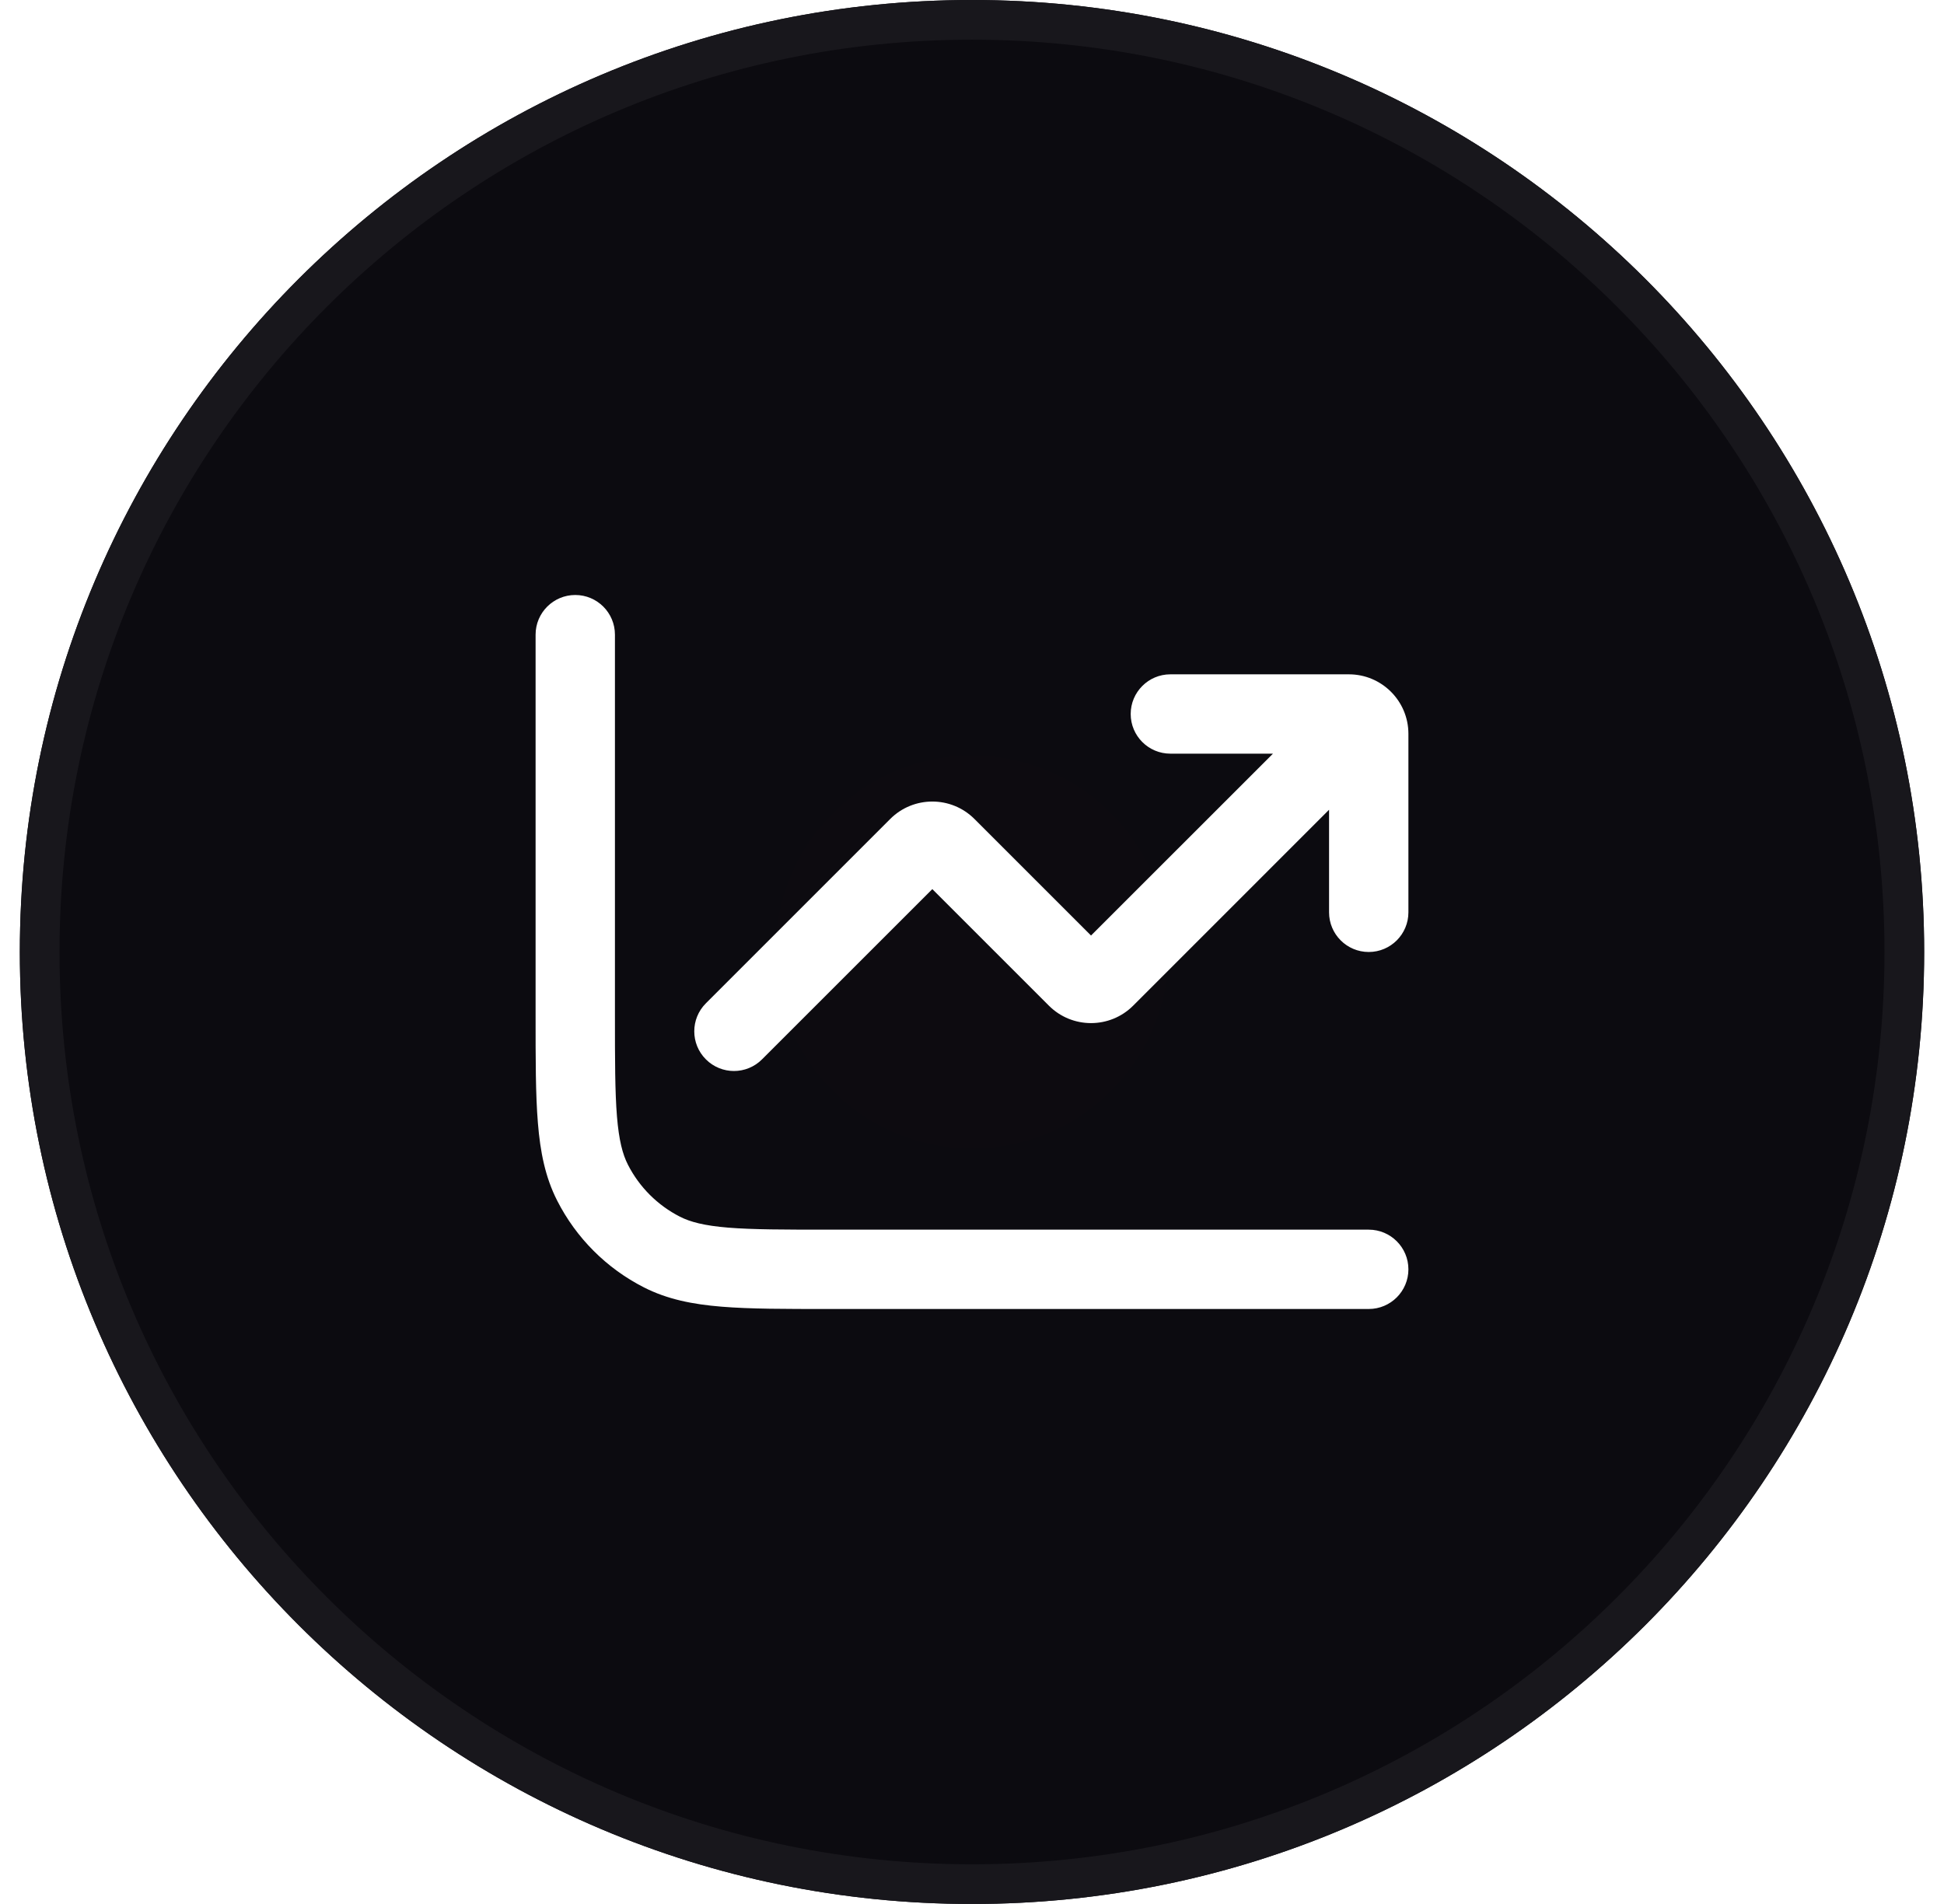 <svg width="49" height="48" viewBox="0 0 49 48" fill="none" xmlns="http://www.w3.org/2000/svg">
<g filter="url(#filter0_b_469_2727)">
<path d="M0.5 24C0.5 10.745 11.245 0 24.5 0C37.755 0 48.5 10.745 48.5 24C48.5 37.255 37.755 48 24.5 48C11.245 48 0.5 37.255 0.5 24Z" fill="#0B0B10"/>
<path d="M0.5 24C0.5 10.745 11.245 0 24.5 0C37.755 0 48.5 10.745 48.5 24C48.5 37.255 37.755 48 24.5 48C11.245 48 0.5 37.255 0.5 24Z" fill="url(#paint0_radial_469_2727)" fill-opacity="0.2"/>
<path d="M1 24C1 11.021 11.521 0.5 24.5 0.5C37.479 0.5 48 11.021 48 24C48 36.979 37.479 47.5 24.5 47.5C11.521 47.5 1 36.979 1 24Z" stroke="#18171C"/>
<path d="M23.854 21.354L24.561 20.646L23.854 21.354ZM27.146 24.646L26.439 25.354L27.146 24.646ZM27.854 24.646L28.561 25.354L28.561 25.354L27.854 24.646ZM34.207 19.707C34.598 19.317 34.598 18.683 34.207 18.293C33.817 17.902 33.183 17.902 32.793 18.293L34.207 19.707ZM17.793 25.293C17.402 25.683 17.402 26.317 17.793 26.707C18.183 27.098 18.817 27.098 19.207 26.707L17.793 25.293ZM29.5 17C28.948 17 28.5 17.448 28.5 18C28.5 18.552 28.948 19 29.5 19V17ZM33.5 23C33.5 23.552 33.948 24 34.5 24C35.052 24 35.5 23.552 35.5 23H33.5ZM34.5 33C35.052 33 35.5 32.552 35.5 32C35.5 31.448 35.052 31 34.5 31V33ZM15.5 16C15.5 15.448 15.052 15 14.5 15C13.948 15 13.5 15.448 13.5 16H15.5ZM16.684 31.564L17.138 30.673H17.138L16.684 31.564ZM14.936 29.816L14.045 30.27L14.936 29.816ZM23.146 22.061L26.439 25.354L27.854 23.939L24.561 20.646L23.146 22.061ZM28.561 25.354L34.207 19.707L32.793 18.293L27.146 23.939L28.561 25.354ZM19.207 26.707L23.854 22.061L22.439 20.646L17.793 25.293L19.207 26.707ZM26.439 25.354C27.025 25.939 27.975 25.939 28.561 25.354L27.146 23.939C27.342 23.744 27.658 23.744 27.854 23.939L26.439 25.354ZM24.561 20.646C23.975 20.061 23.025 20.061 22.439 20.646L23.854 22.061C23.658 22.256 23.342 22.256 23.146 22.061L24.561 20.646ZM29.5 19H34V17H29.5V19ZM33.5 18.5V23H35.5V18.5H33.5ZM34 19C33.724 19 33.5 18.776 33.5 18.5H35.5C35.5 17.672 34.828 17 34 17V19ZM34.5 31H20.9V33H34.5V31ZM15.5 25.6V16H13.5V25.6H15.5ZM20.9 31C19.763 31 18.971 30.999 18.354 30.949C17.749 30.899 17.401 30.807 17.138 30.673L16.23 32.455C16.822 32.757 17.462 32.883 18.191 32.942C18.909 33.001 19.796 33 20.9 33V31ZM13.5 25.6C13.5 26.704 13.499 27.591 13.558 28.309C13.617 29.038 13.743 29.678 14.045 30.27L15.827 29.362C15.693 29.099 15.601 28.751 15.551 28.146C15.501 27.529 15.5 26.737 15.5 25.6H13.5ZM17.138 30.673C16.573 30.385 16.115 29.927 15.827 29.362L14.045 30.27C14.524 31.211 15.289 31.976 16.23 32.455L17.138 30.673Z" fill="white"/>
</g>
<defs>
<filter id="filter0_b_469_2727" x="-33.5" y="-34" width="116" height="116" filterUnits="userSpaceOnUse" color-interpolation-filters="sRGB">
<feFlood flood-opacity="0" result="BackgroundImageFix"/>
<feGaussianBlur in="BackgroundImageFix" stdDeviation="17"/>
<feComposite in2="SourceAlpha" operator="in" result="effect1_backgroundBlur_469_2727"/>
<feBlend mode="normal" in="SourceGraphic" in2="effect1_backgroundBlur_469_2727" result="shape"/>
</filter>
<radialGradient id="paint0_radial_469_2727" cx="0" cy="0" r="1" gradientUnits="userSpaceOnUse" gradientTransform="translate(24.5 24) rotate(45) scale(33.941)">
<stop stop-color="#DC2626" stop-opacity="0.04"/>
<stop offset="1" stop-color="#DC2626" stop-opacity="0"/>
</radialGradient>
</defs>
</svg>
